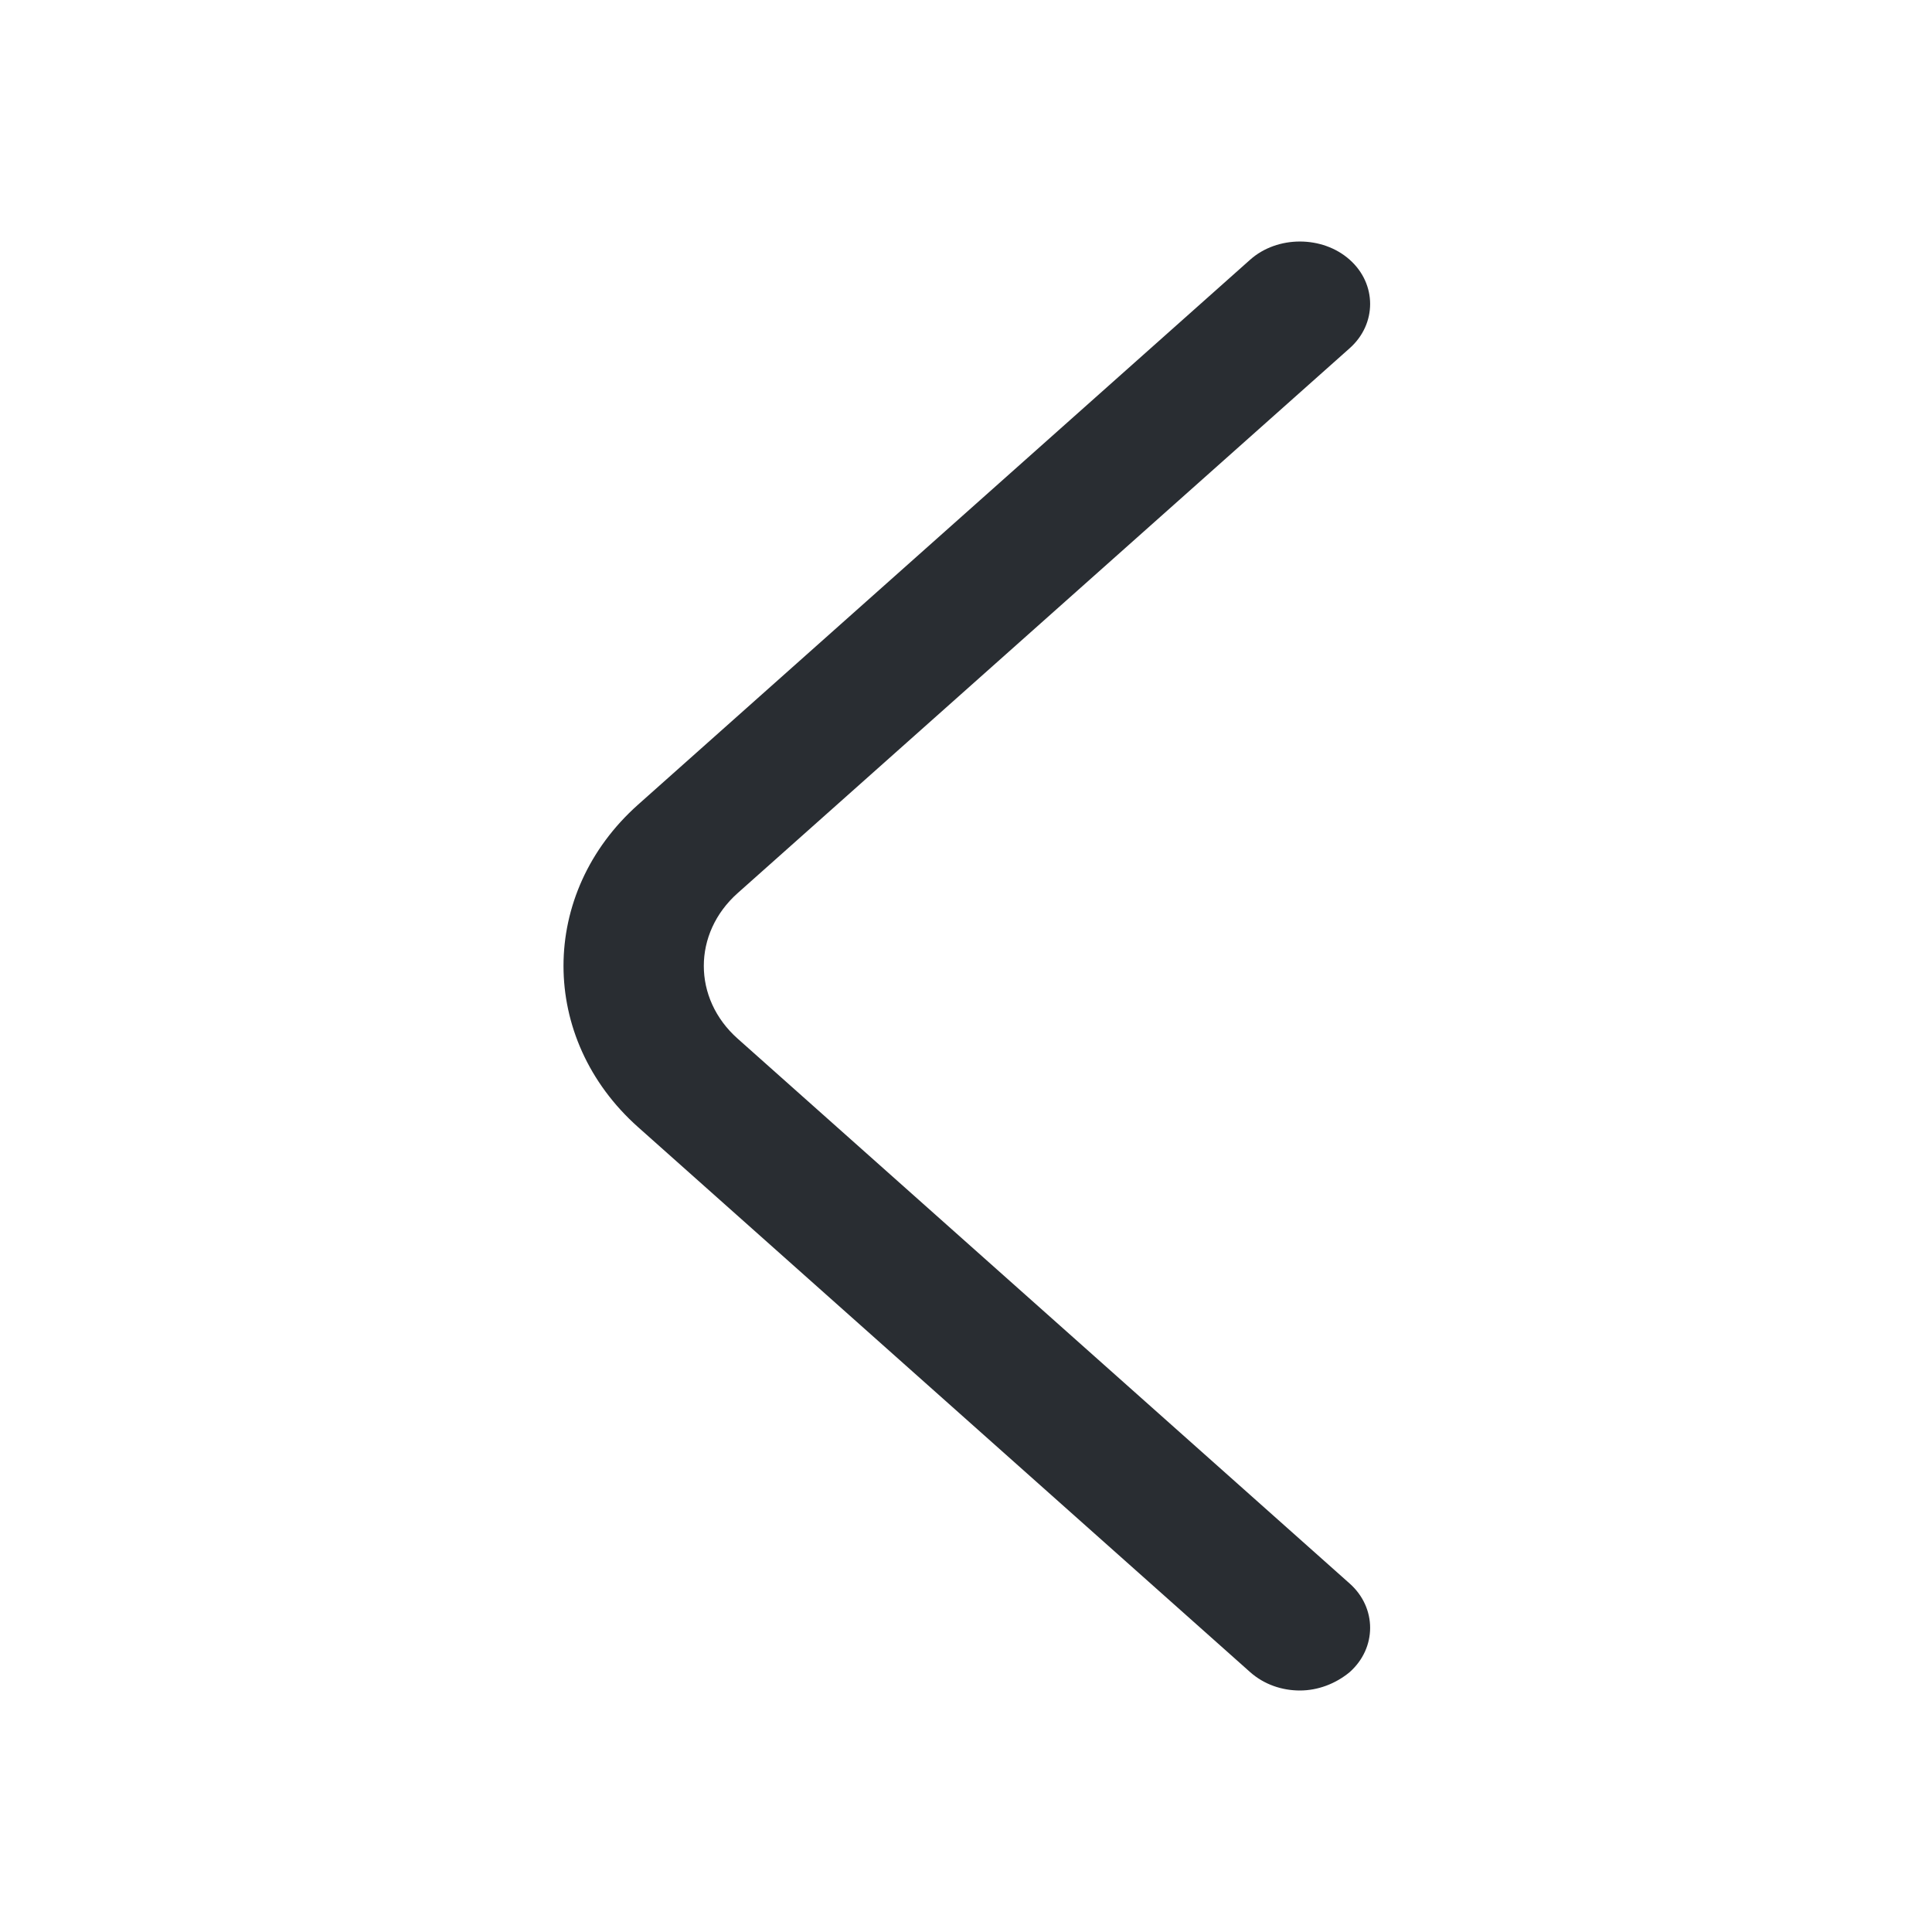 <svg width="24" height="24" viewBox="0 0 24 24" fill="none" xmlns="http://www.w3.org/2000/svg">
<g id="_Glyphs / Nav &#38; Toolbar / Close">
<g id="arrow-left">
<path id="Vector" d="M16.148 21C15.927 21 15.705 20.927 15.53 20.772L7.927 14.002C6.691 12.902 6.691 11.095 7.927 9.995L15.53 3.226C15.868 2.925 16.428 2.925 16.766 3.226C17.105 3.527 17.105 4.025 16.766 4.326L9.163 11.095C8.603 11.594 8.603 12.404 9.163 12.902L16.766 19.671C17.105 19.972 17.105 20.471 16.766 20.772C16.591 20.917 16.37 21 16.148 21Z" fill="#292D32"/>
</g>
</g>
</svg>
